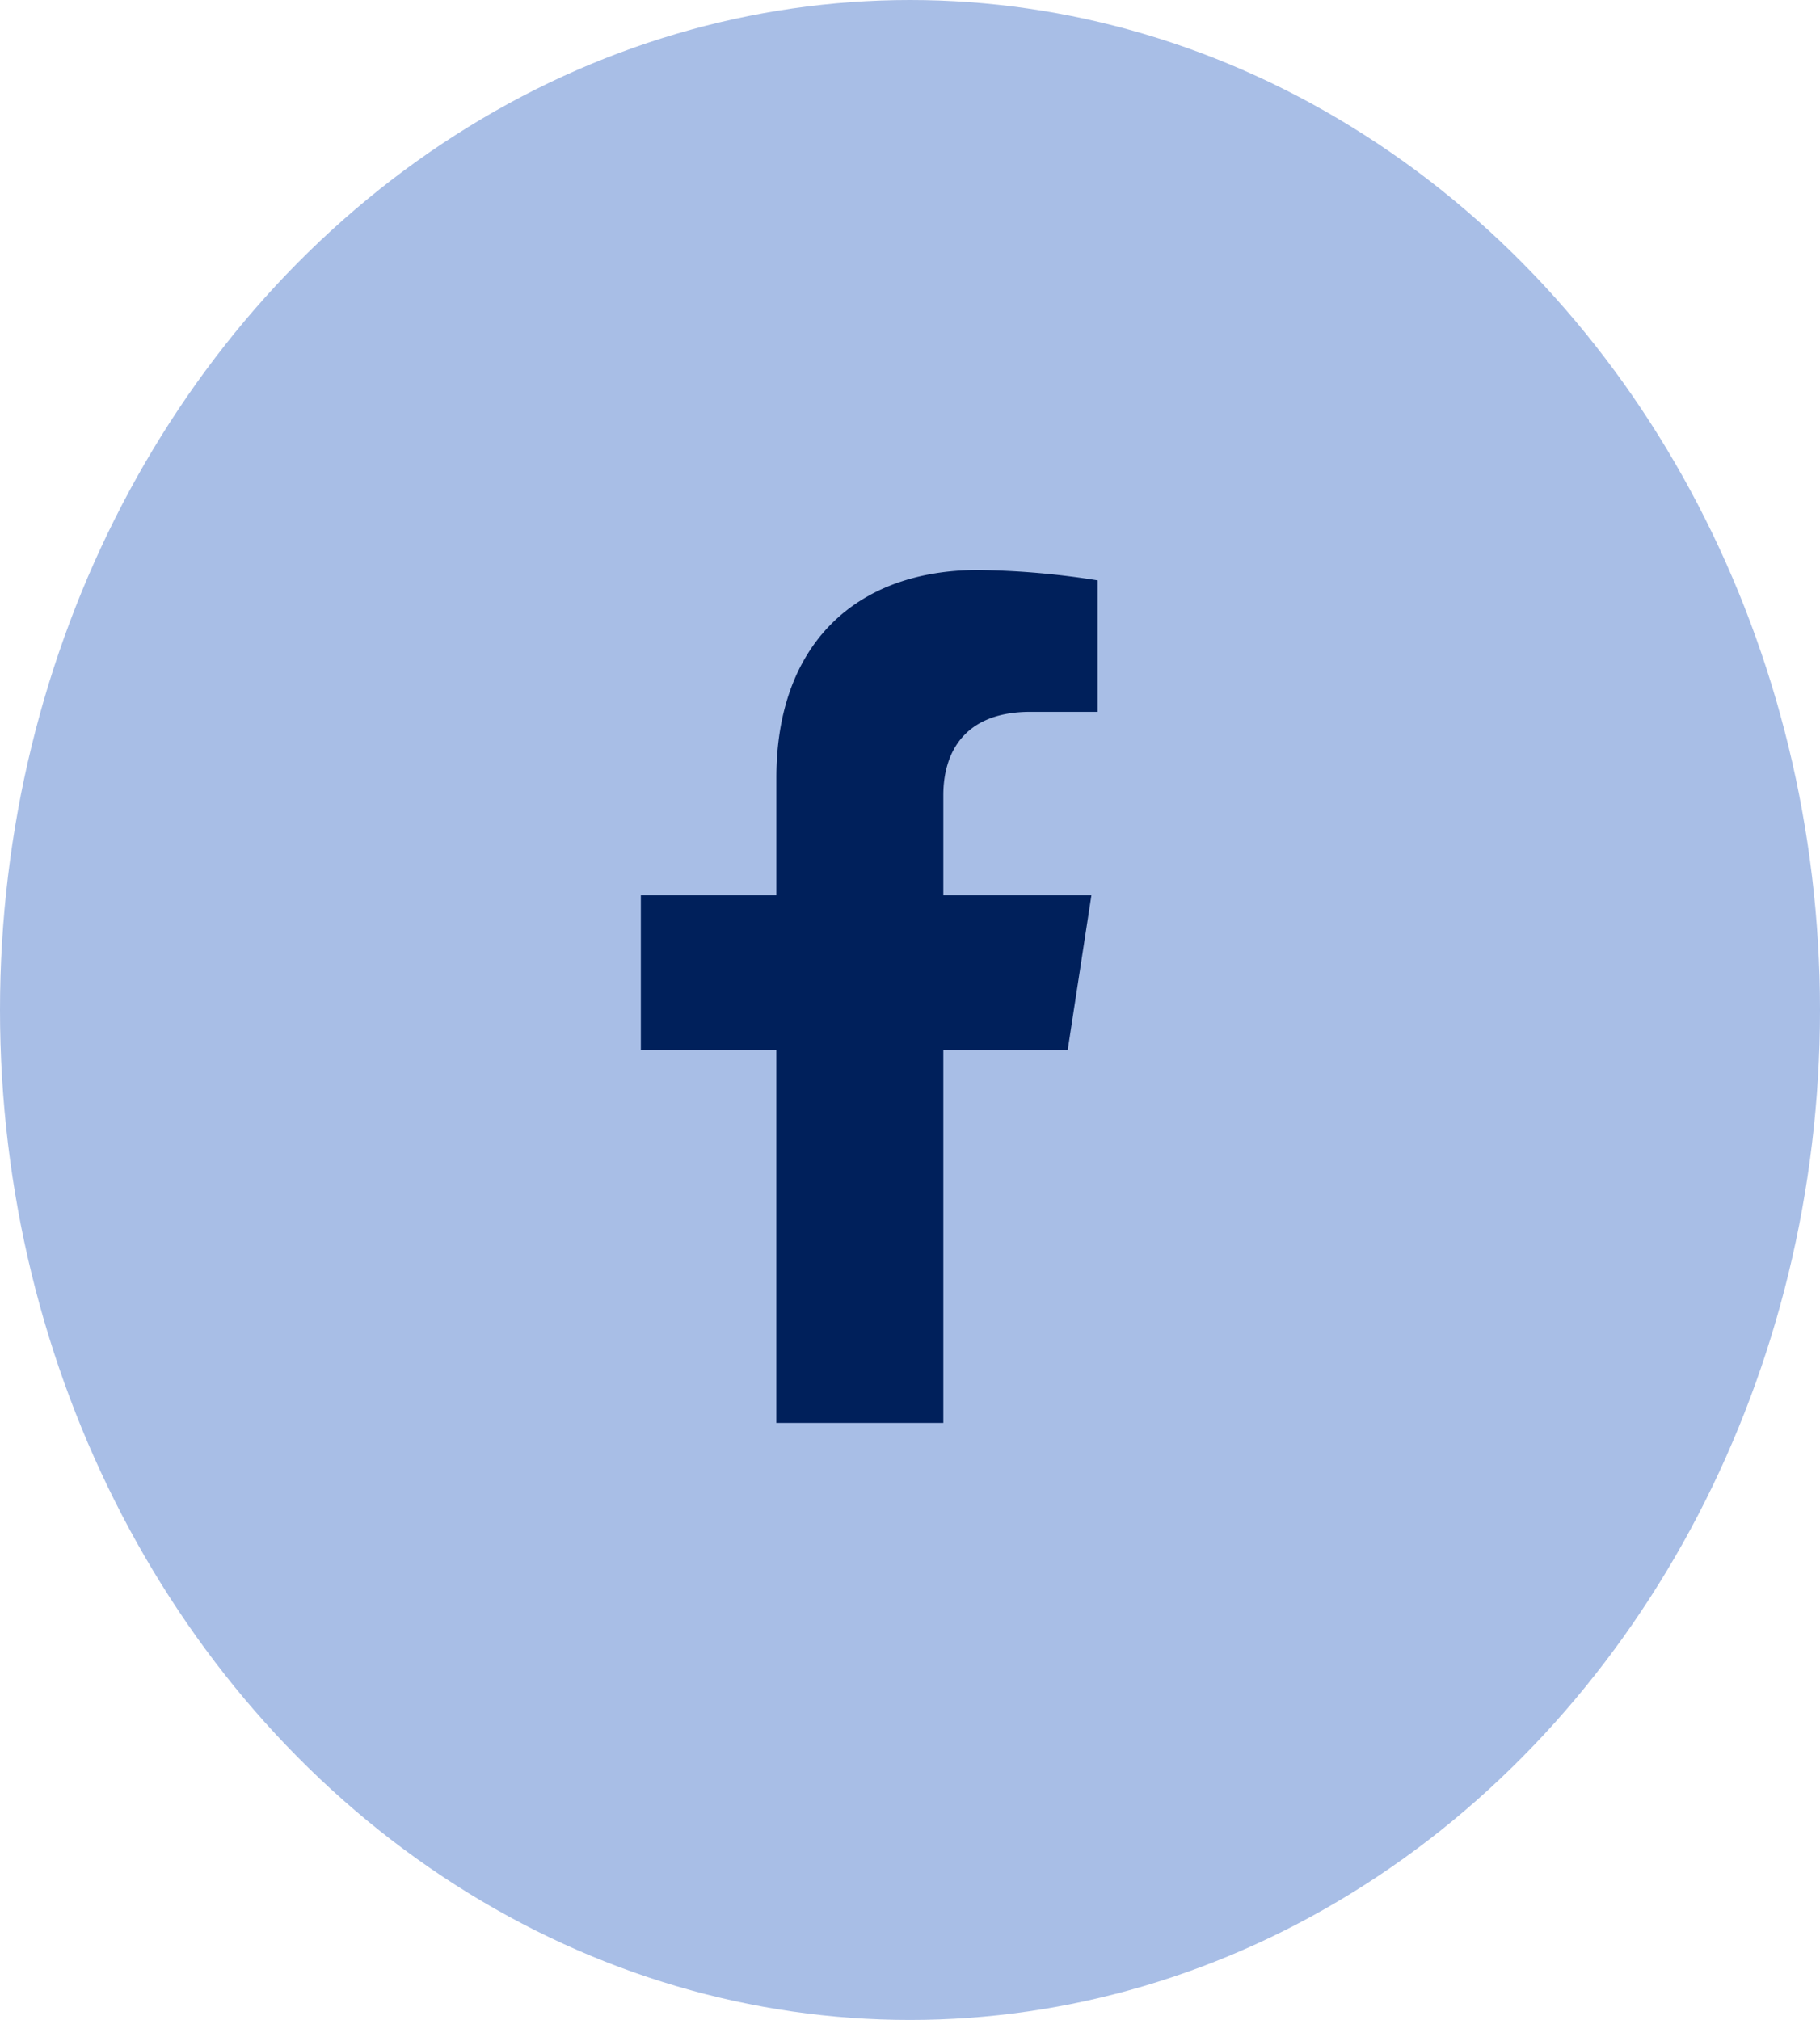 <svg xmlns="http://www.w3.org/2000/svg" width="72.864" height="80.879" viewBox="0 0 72.864 80.879">
  <g id="Group_1653" data-name="Group 1653" transform="translate(-59.232 -472.572)">
    <ellipse id="Ellipse_17" data-name="Ellipse 17" cx="36.432" cy="40.439" rx="36.432" ry="40.439" transform="translate(59.232 472.572)" fill="#a8bee6"/>
    <path id="Icon_awesome-facebook-f" data-name="Icon awesome-facebook-f" d="M81.273,496.186,82.221,490H76.293v-4.011c0-1.69.824-3.337,3.482-3.337H82.47v-5.265a32.83,32.83,0,0,0-4.783-.414c-4.881,0-8.078,2.959-8.078,8.317V490H64.183v6.182h5.425v14.939h6.685V496.186Z" transform="translate(20.705 18.422)" fill="#00205b"/>
  </g>
</svg>
